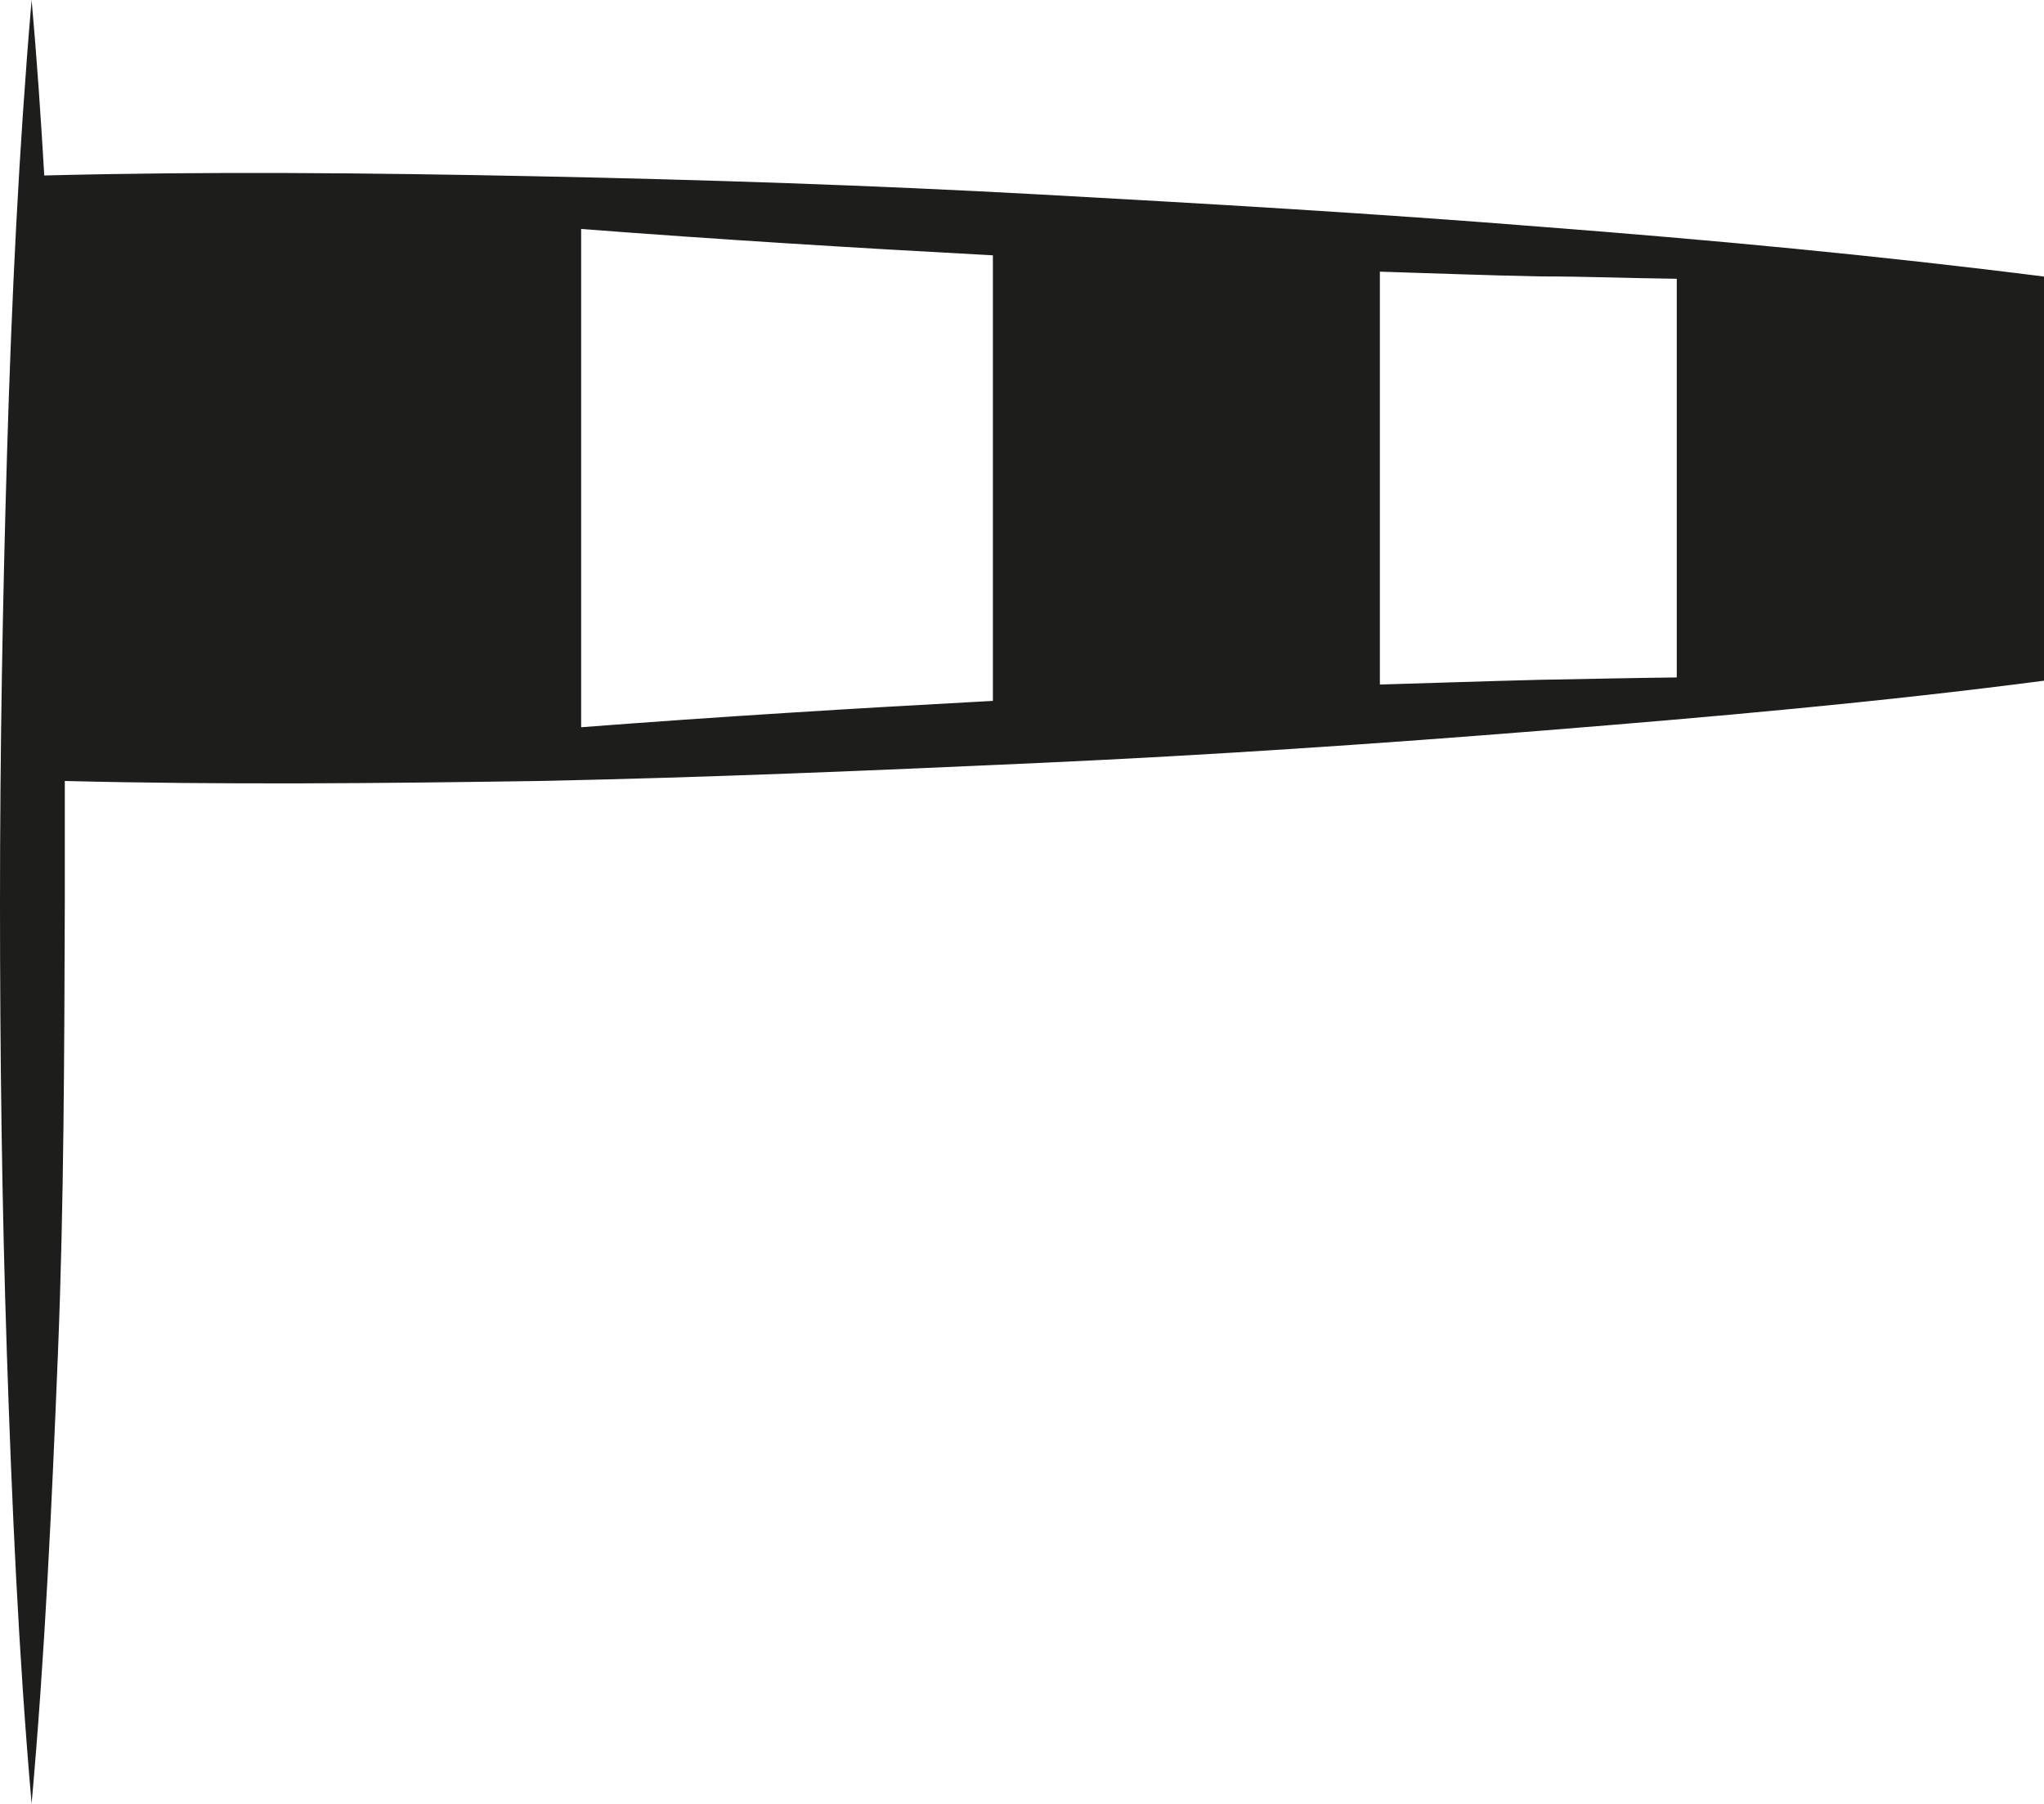 <svg xmlns="http://www.w3.org/2000/svg" viewBox="0 0 77.59 68.45"><path d="M58.54,8.61c-6.35-.51-12.72-.88-19.08-1.23s-12.74-.56-19.11-.69S7.91,6.5,1.68,6.66C1.55,4.44,1.4,2.22,1.2,0,.71,5.7.44,11.41.27,17.11S0,28.52,0,34.23s.07,11.4.26,17.11S.7,62.75,1.2,68.45c.51-5.7.77-11.41,1-17.11s.24-11.41.26-17.11c0-1.53,0-3.06,0-4.59,6,.15,12,.09,18,0,6.37-.13,12.74-.4,19.11-.69s12.73-.72,19.08-1.23,12.71-1.07,19.05-1.9V10.51C71.25,9.69,64.9,9.1,58.54,8.61Zm-36.48.08c5.21.4,10.42.72,15.63,1V26.6c-5.21.28-10.42.6-15.63,1ZM58.45,25.8c-2,.05-4.05.12-6.07.18V10.31c2,.06,4,.14,6.07.18,1.73,0,3.46.07,5.2.09V25.71C61.91,25.73,60.18,25.77,58.45,25.8Z" style="fill:#1d1d1b"/></svg>